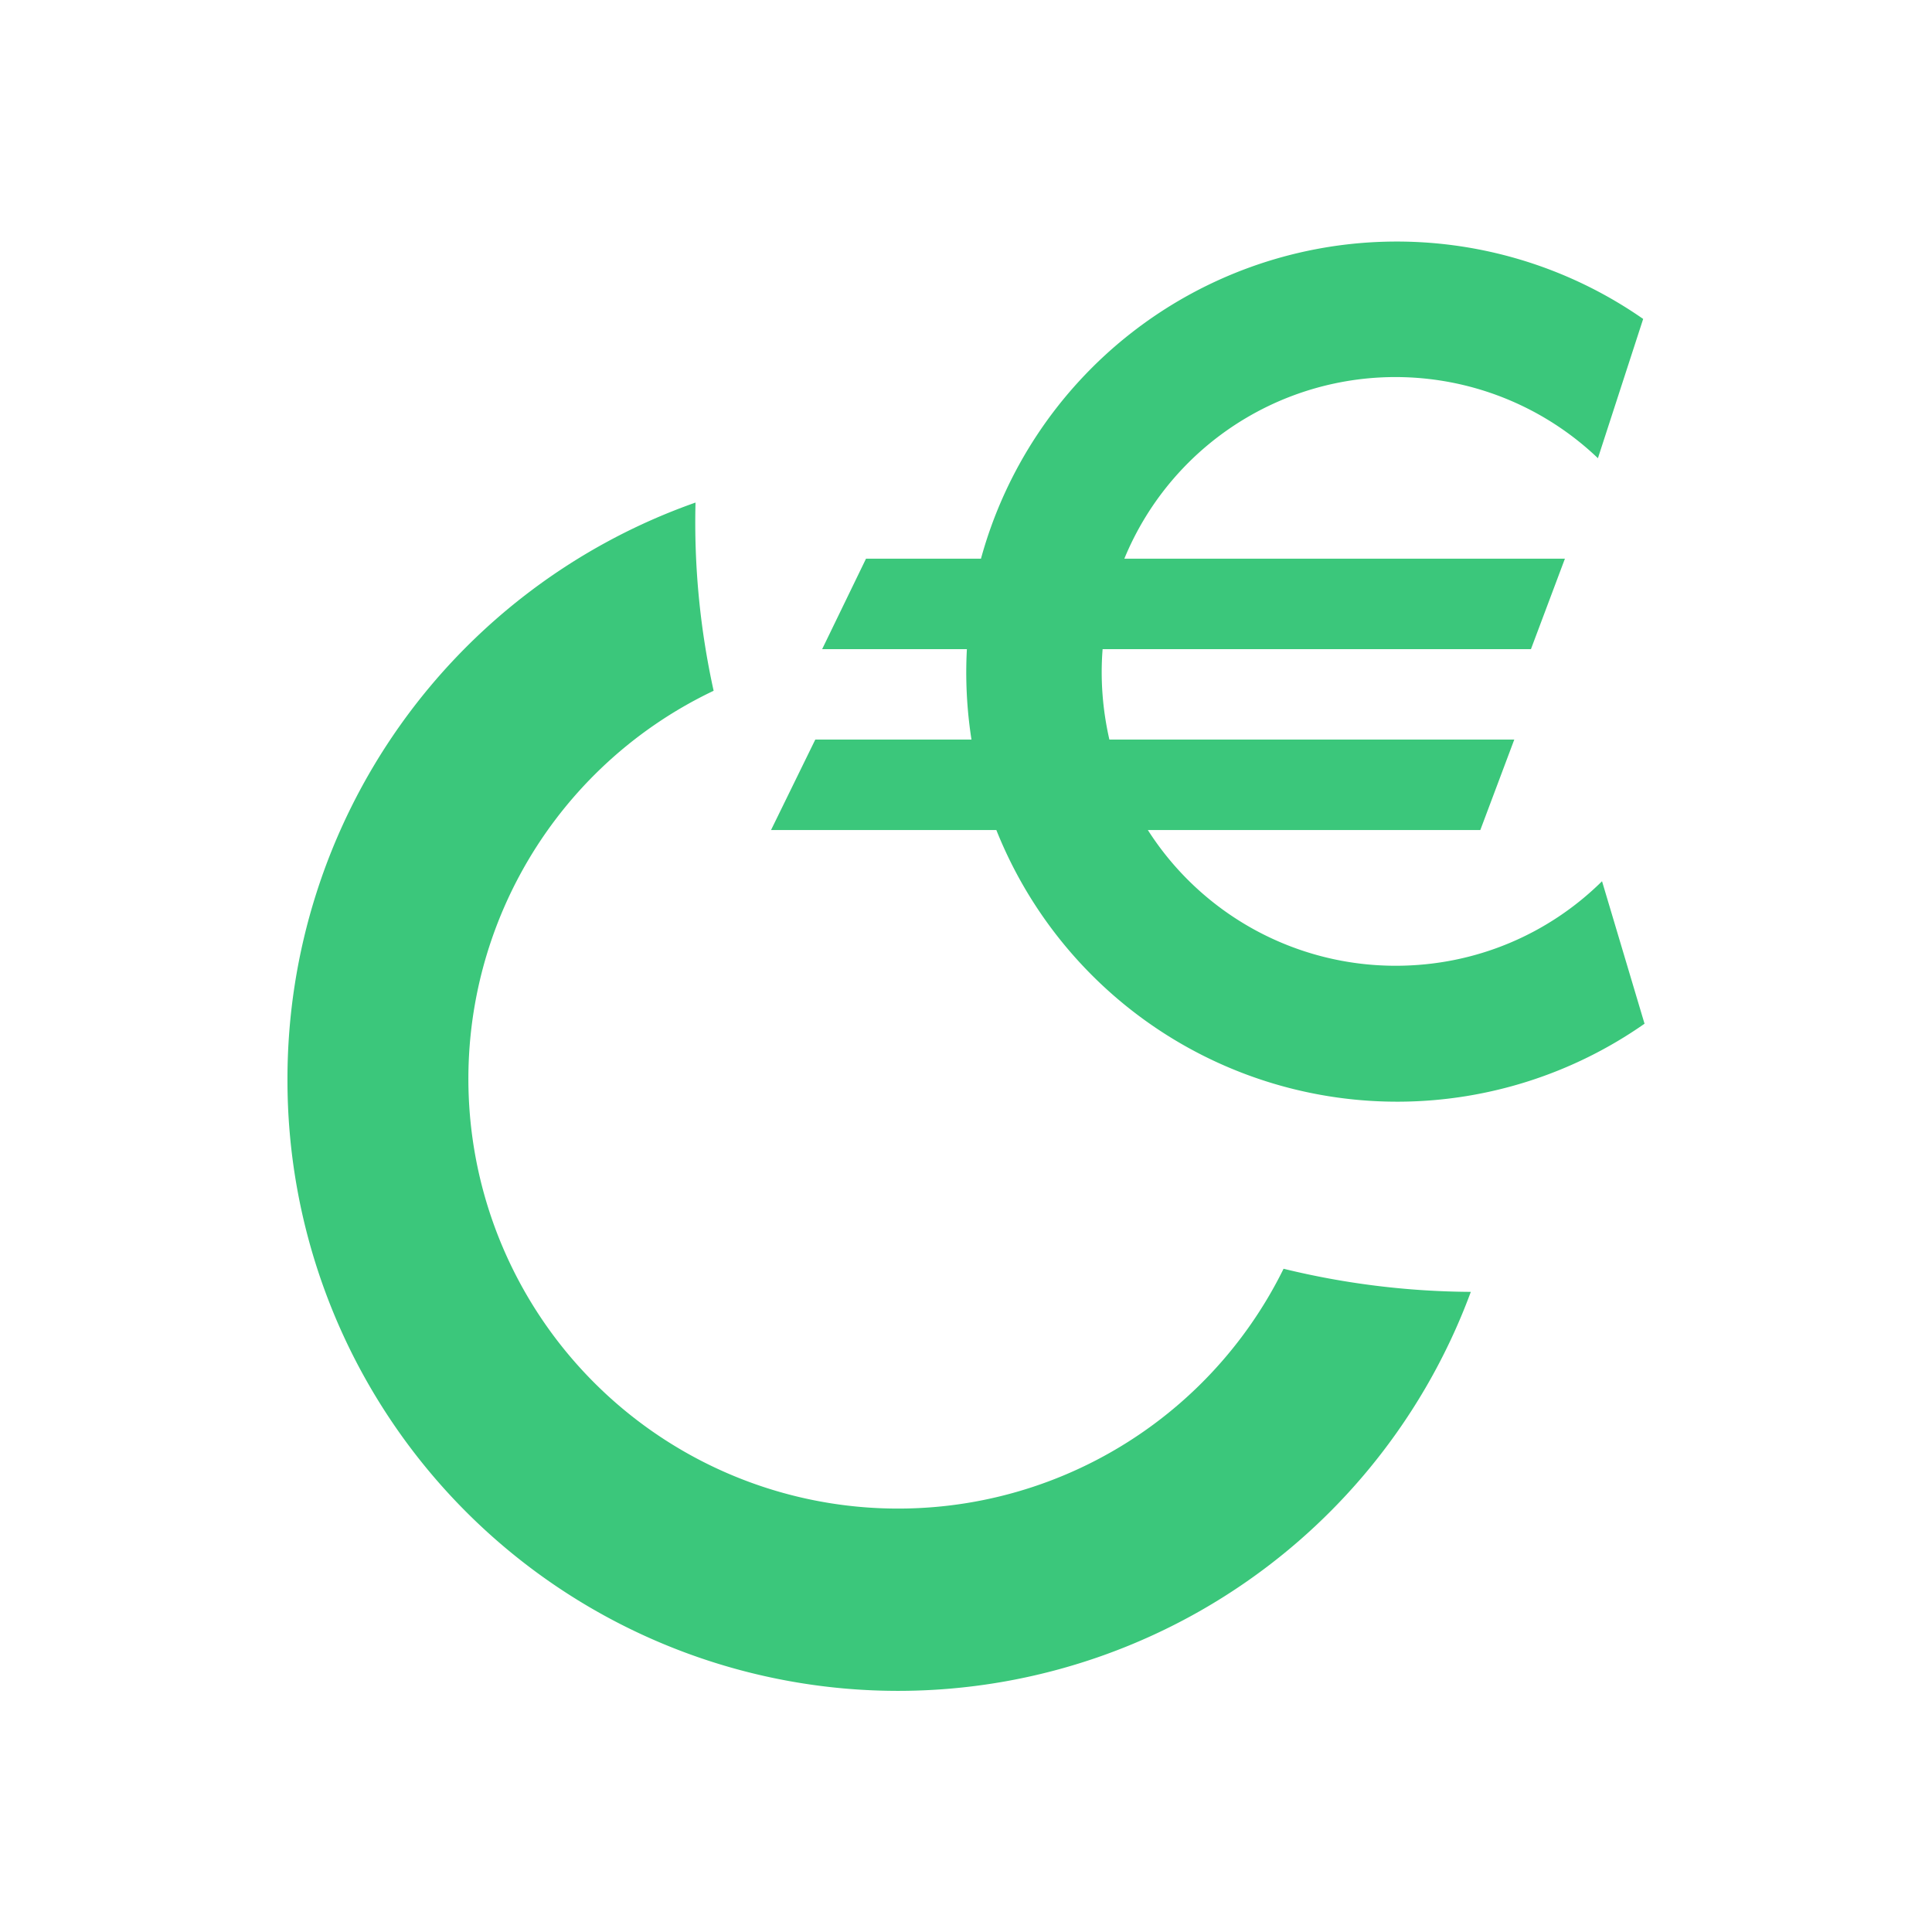 <svg xmlns="http://www.w3.org/2000/svg" width="1em" height="1em" viewBox="0 0 24 24"><path fill="#3BC77B" d="M17.338 11.997c1 0 1.905-.399 2.563-1.05l.528 1.77a5.36 5.36 0 0 1-8.052-2.406H9.578l.55-1.124h1.94a5.4 5.4 0 0 1-.057-1.123h-1.798l.545-1.124h1.428a5.355 5.355 0 0 1 8.226-2.978l-.562 1.73a3.642 3.642 0 0 0-5.883 1.248h5.473l-.422 1.124h-5.321c-.03.376 0 .755.084 1.123h5.03l-.422 1.124h-4.13a3.65 3.65 0 0 0 3.08 1.686M3.571 13.402A7.59 7.59 0 0 1 8.64 6.243a9.7 9.7 0 0 0 .225 2.338a5.338 5.338 0 1 0 7.08 7.18a10 10 0 0 0 2.326.287a7.585 7.585 0 0 1-14.7-2.646"/></svg>